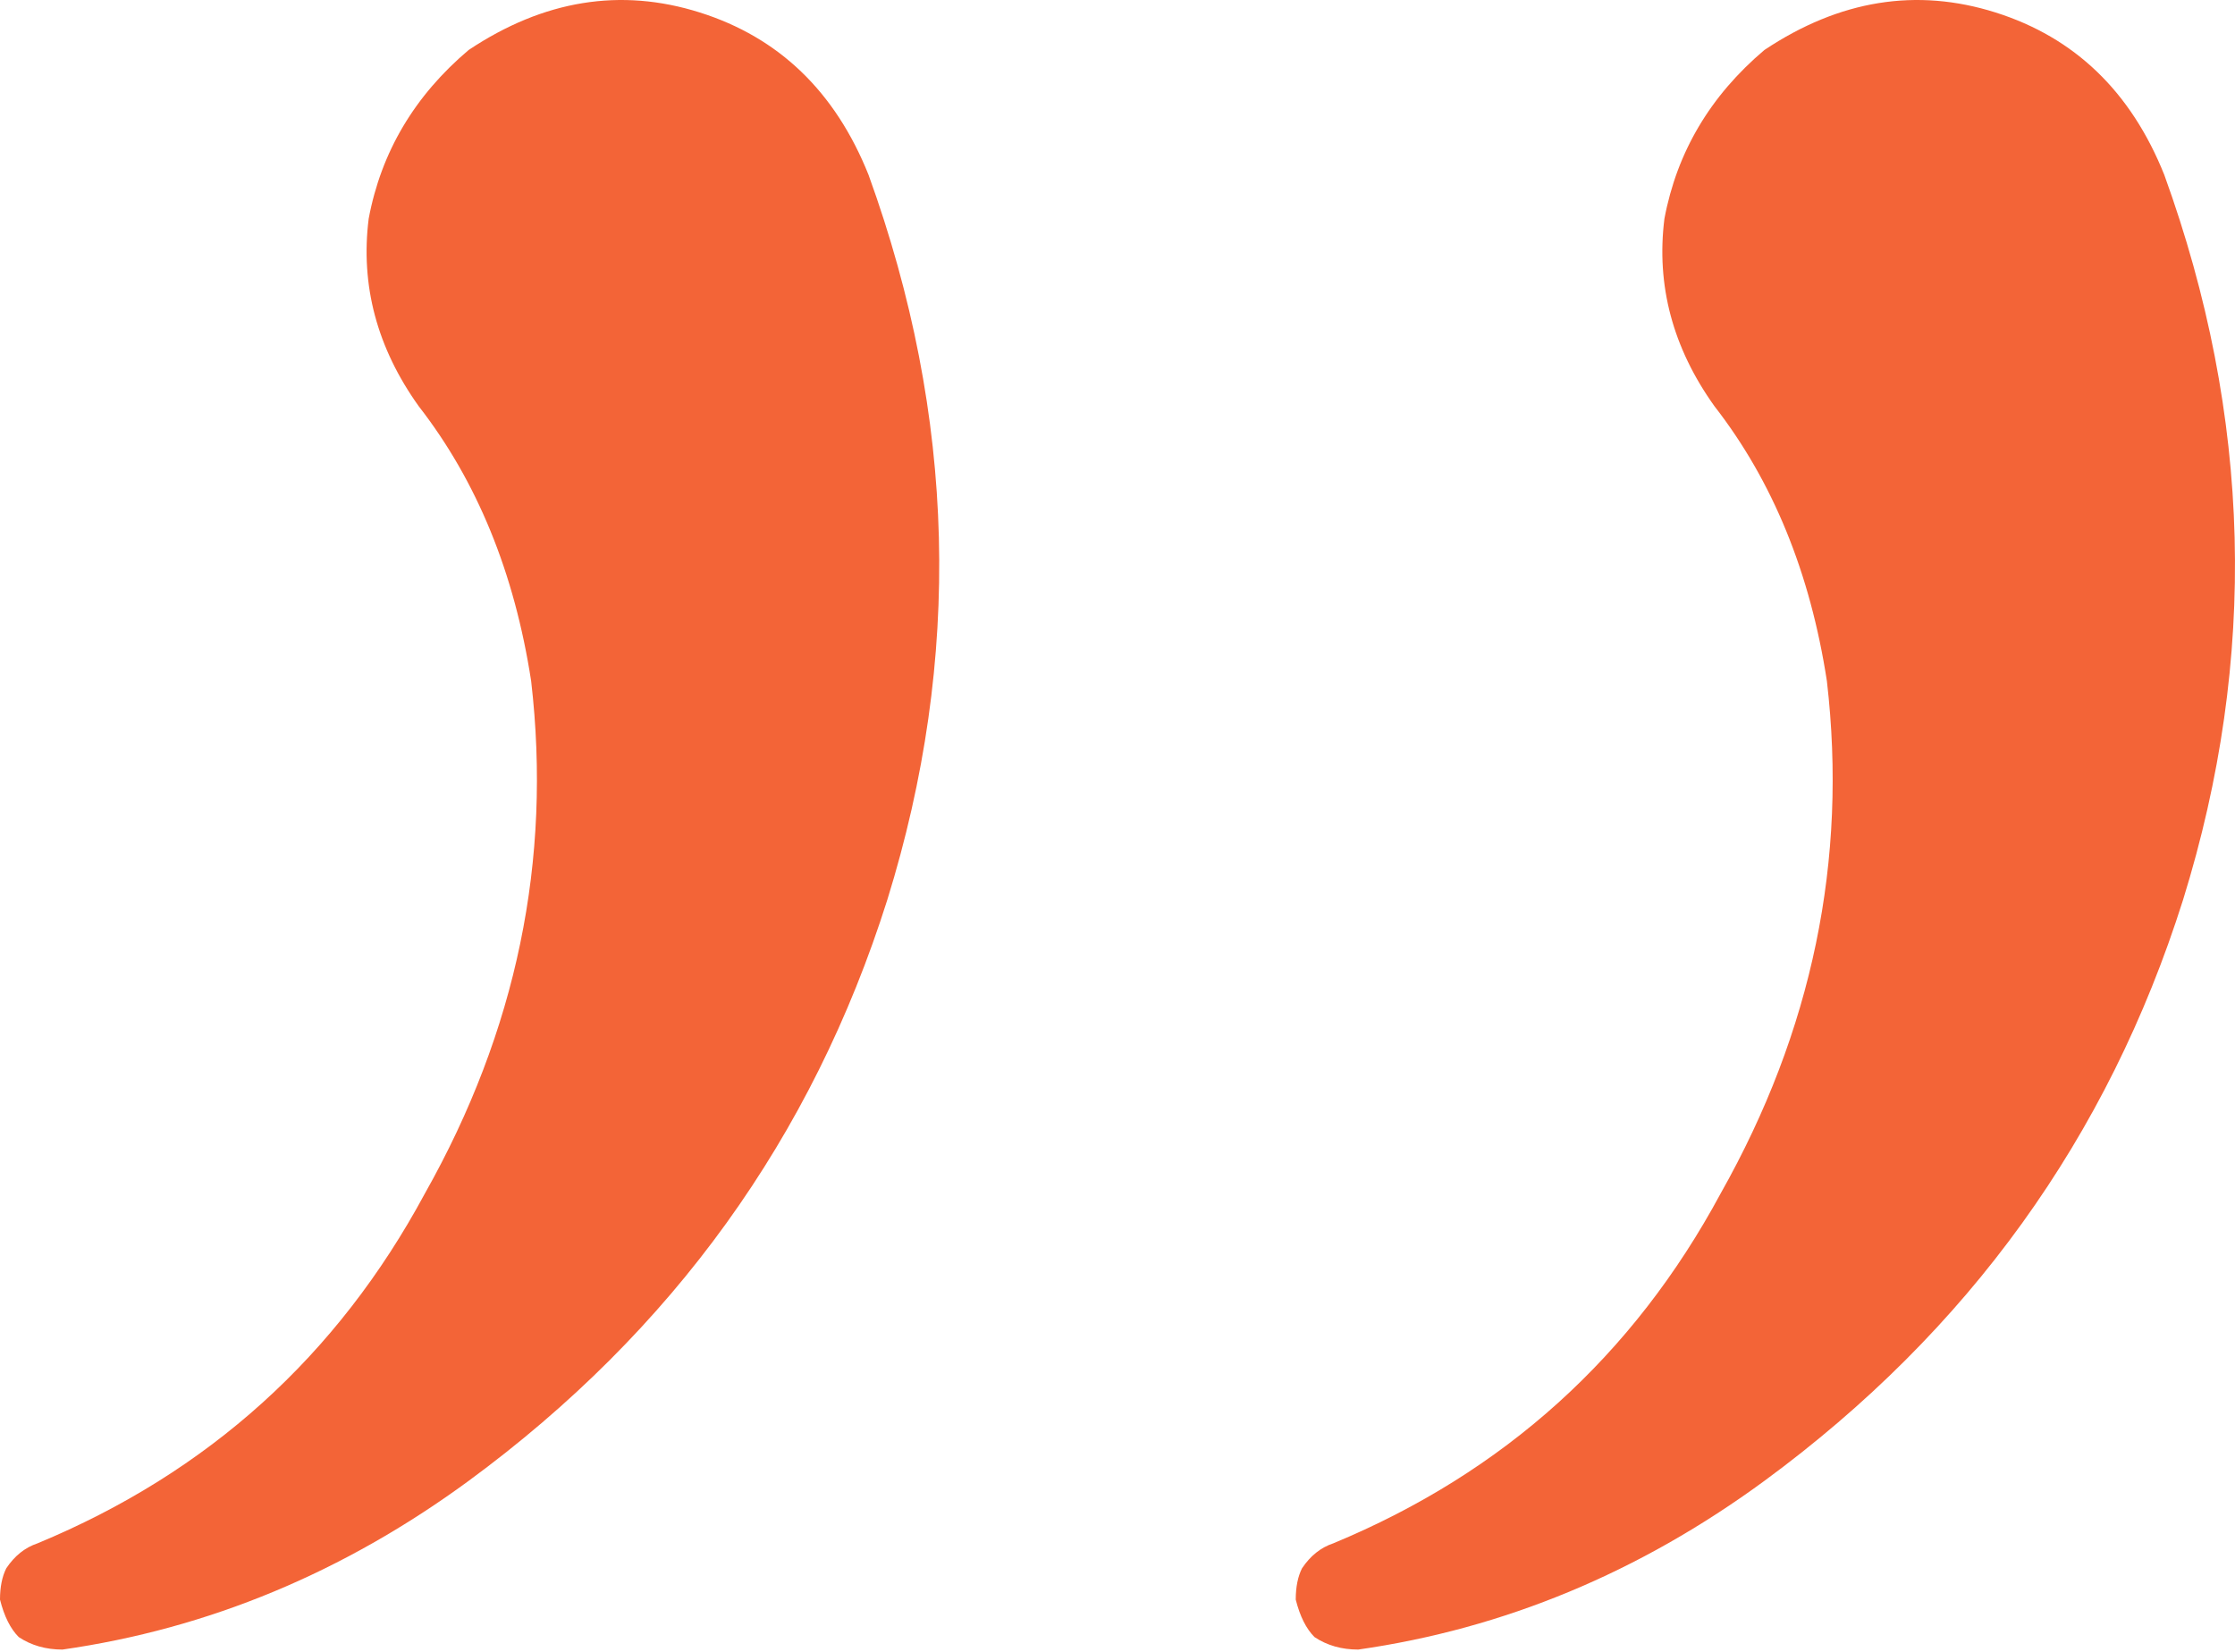 <?xml version="1.0" encoding="UTF-8"?> <svg xmlns="http://www.w3.org/2000/svg" width="161" height="119" viewBox="0 0 161 119" fill="none"> <path d="M62.569 12.604C68.871 30.009 69.321 47.414 63.919 64.82C58.518 81.925 48.465 95.879 33.76 106.682C24.758 113.284 15.005 117.335 4.501 118.836C3.301 118.836 2.251 118.536 1.35 117.936C0.75 117.335 0.3 116.435 0 115.235C0 114.335 0.15 113.584 0.45 112.984C1.05 112.084 1.801 111.484 2.701 111.184C15.005 106.082 24.307 97.68 30.609 85.976C37.211 74.272 39.762 61.969 38.262 49.065C37.061 41.263 34.36 34.66 30.159 29.259C27.158 25.058 25.958 20.556 26.558 15.755C27.458 10.953 29.859 6.902 33.76 3.601C39.162 0 44.714 -0.9 50.415 0.9C56.117 2.701 60.168 6.602 62.569 12.604Z" fill="#F36437"></path> <path d="M155.909 12.604C162.211 30.009 162.661 47.414 157.26 64.82C151.858 81.925 141.805 95.879 127.1 106.682C118.098 113.284 108.345 117.335 97.842 118.836C96.641 118.836 95.591 118.536 94.691 117.936C94.091 117.335 93.64 116.435 93.34 115.235C93.34 114.335 93.49 113.584 93.79 112.984C94.391 112.084 95.141 111.484 96.041 111.184C108.345 106.082 117.648 97.68 123.949 85.976C130.552 74.272 133.102 61.969 131.602 49.065C130.401 41.263 127.701 34.66 123.499 29.259C120.498 25.058 119.298 20.556 119.898 15.755C120.799 10.953 123.199 6.902 127.1 3.601C132.502 0 138.054 -0.9 143.755 0.9C149.457 2.701 153.508 6.602 155.909 12.604Z" fill="#F36437"></path> </svg> 